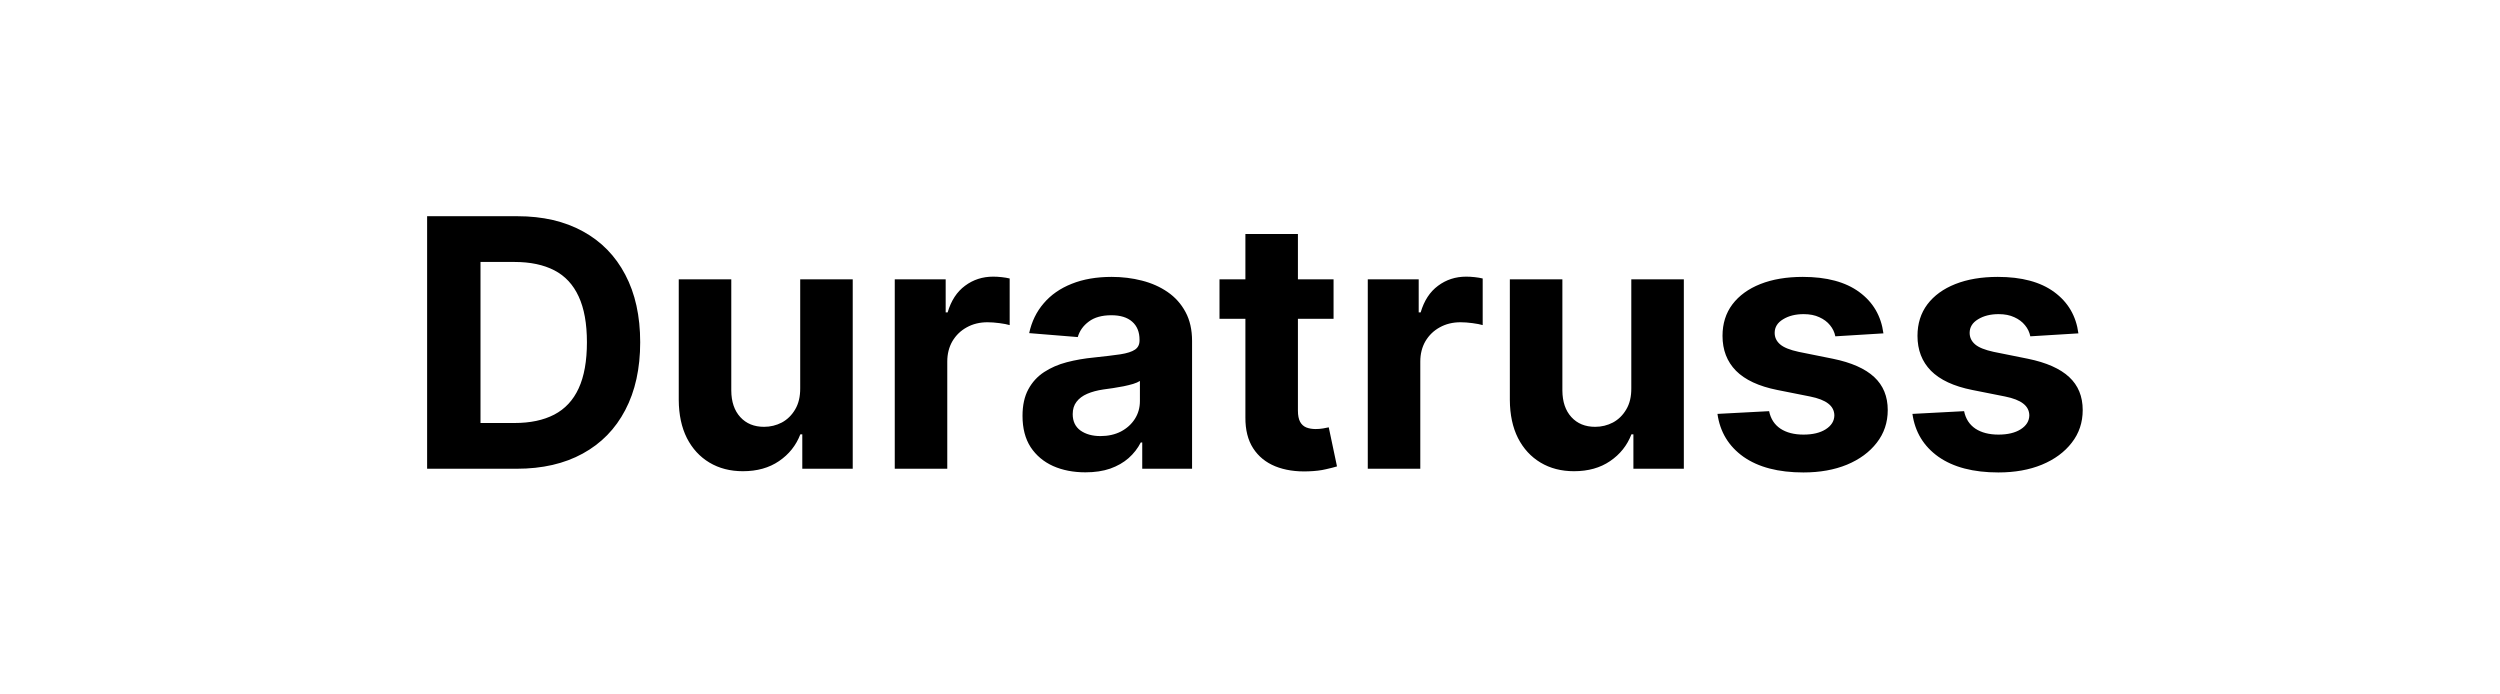 <svg width="144" height="40" viewBox="0 0 144 40" fill="none" xmlns="http://www.w3.org/2000/svg">
<path d="M29.758 27H24.602V12.454H29.801C31.264 12.454 32.523 12.746 33.579 13.328C34.635 13.906 35.447 14.737 36.015 15.821C36.588 16.905 36.875 18.203 36.875 19.713C36.875 21.228 36.588 22.53 36.015 23.619C35.447 24.708 34.63 25.544 33.565 26.126C32.505 26.709 31.236 27 29.758 27ZM27.677 24.365H29.631C30.54 24.365 31.304 24.204 31.924 23.882C32.55 23.555 33.018 23.051 33.331 22.369C33.648 21.683 33.807 20.797 33.807 19.713C33.807 18.638 33.648 17.76 33.331 17.078C33.018 16.396 32.552 15.894 31.932 15.572C31.311 15.251 30.547 15.089 29.638 15.089H27.677V24.365ZM46.092 22.355V16.091H49.117V27H46.212V25.018H46.099C45.853 25.658 45.443 26.171 44.87 26.56C44.302 26.948 43.608 27.142 42.789 27.142C42.06 27.142 41.419 26.976 40.864 26.645C40.31 26.313 39.877 25.842 39.565 25.232C39.257 24.621 39.101 23.889 39.096 23.037V16.091H42.122V22.497C42.126 23.141 42.299 23.65 42.64 24.024C42.981 24.398 43.438 24.585 44.011 24.585C44.375 24.585 44.716 24.502 45.034 24.337C45.351 24.166 45.606 23.915 45.801 23.584C45.999 23.252 46.096 22.843 46.092 22.355ZM51.538 27V16.091H54.471V17.994H54.584C54.783 17.317 55.117 16.806 55.586 16.46C56.054 16.11 56.594 15.935 57.205 15.935C57.357 15.935 57.52 15.944 57.695 15.963C57.87 15.982 58.024 16.008 58.157 16.041V18.726C58.015 18.683 57.818 18.645 57.567 18.612C57.316 18.579 57.087 18.562 56.878 18.562C56.433 18.562 56.036 18.66 55.685 18.854C55.34 19.043 55.065 19.308 54.861 19.649C54.663 19.99 54.563 20.383 54.563 20.828V27H51.538ZM62.519 27.206C61.823 27.206 61.203 27.085 60.659 26.844C60.114 26.598 59.683 26.235 59.366 25.757C59.053 25.274 58.897 24.673 58.897 23.953C58.897 23.347 59.008 22.838 59.231 22.426C59.453 22.014 59.757 21.683 60.14 21.432C60.524 21.181 60.959 20.991 61.447 20.864C61.939 20.736 62.455 20.646 62.995 20.594C63.63 20.527 64.141 20.466 64.529 20.409C64.918 20.348 65.199 20.258 65.374 20.139C65.55 20.021 65.637 19.846 65.637 19.614V19.571C65.637 19.121 65.495 18.773 65.211 18.527C64.932 18.281 64.534 18.158 64.018 18.158C63.473 18.158 63.04 18.278 62.718 18.52C62.396 18.757 62.183 19.055 62.079 19.415L59.281 19.188C59.423 18.525 59.702 17.952 60.119 17.469C60.535 16.981 61.073 16.607 61.731 16.347C62.394 16.081 63.161 15.949 64.032 15.949C64.638 15.949 65.218 16.02 65.772 16.162C66.331 16.304 66.826 16.524 67.257 16.822C67.692 17.121 68.035 17.504 68.286 17.973C68.537 18.437 68.663 18.993 68.663 19.642V27H65.793V25.487H65.708C65.533 25.828 65.299 26.129 65.005 26.389C64.712 26.645 64.359 26.846 63.947 26.993C63.535 27.135 63.059 27.206 62.519 27.206ZM63.386 25.118C63.831 25.118 64.224 25.03 64.565 24.855C64.906 24.675 65.173 24.434 65.367 24.131C65.561 23.828 65.659 23.484 65.659 23.101V21.943C65.564 22.005 65.434 22.062 65.268 22.114C65.107 22.161 64.925 22.206 64.721 22.249C64.517 22.287 64.314 22.322 64.11 22.355C63.907 22.384 63.722 22.41 63.556 22.433C63.201 22.485 62.891 22.568 62.626 22.682C62.361 22.796 62.155 22.949 62.008 23.143C61.861 23.333 61.788 23.57 61.788 23.854C61.788 24.266 61.937 24.581 62.235 24.798C62.538 25.011 62.922 25.118 63.386 25.118ZM76.813 16.091V18.364H70.243V16.091H76.813ZM71.735 13.477H74.76V23.648C74.76 23.927 74.803 24.145 74.888 24.301C74.973 24.453 75.092 24.559 75.243 24.621C75.399 24.682 75.579 24.713 75.783 24.713C75.925 24.713 76.067 24.701 76.209 24.678C76.351 24.649 76.46 24.628 76.536 24.614L77.011 26.865C76.86 26.912 76.647 26.967 76.372 27.028C76.098 27.095 75.764 27.135 75.371 27.149C74.642 27.178 74.002 27.081 73.453 26.858C72.909 26.635 72.485 26.29 72.182 25.821C71.879 25.352 71.73 24.76 71.735 24.046V13.477ZM78.784 27V16.091H81.717V17.994H81.83C82.029 17.317 82.363 16.806 82.832 16.46C83.301 16.11 83.84 15.935 84.451 15.935C84.603 15.935 84.766 15.944 84.941 15.963C85.116 15.982 85.27 16.008 85.403 16.041V18.726C85.261 18.683 85.064 18.645 84.813 18.612C84.562 18.579 84.333 18.562 84.124 18.562C83.679 18.562 83.282 18.66 82.931 18.854C82.586 19.043 82.311 19.308 82.107 19.649C81.909 19.99 81.809 20.383 81.809 20.828V27H78.784ZM93.963 22.355V16.091H96.989V27H94.084V25.018H93.97C93.724 25.658 93.314 26.171 92.741 26.56C92.173 26.948 91.48 27.142 90.66 27.142C89.931 27.142 89.29 26.976 88.736 26.645C88.182 26.313 87.748 25.842 87.436 25.232C87.128 24.621 86.972 23.889 86.967 23.037V16.091H89.993V22.497C89.998 23.141 90.17 23.65 90.511 24.024C90.852 24.398 91.309 24.585 91.882 24.585C92.246 24.585 92.587 24.502 92.905 24.337C93.222 24.166 93.478 23.915 93.672 23.584C93.871 23.252 93.968 22.843 93.963 22.355ZM108.485 19.202L105.715 19.372C105.668 19.135 105.566 18.922 105.41 18.733C105.254 18.539 105.048 18.385 104.792 18.271C104.541 18.153 104.24 18.094 103.89 18.094C103.421 18.094 103.026 18.193 102.704 18.392C102.382 18.586 102.221 18.847 102.221 19.173C102.221 19.434 102.325 19.654 102.534 19.834C102.742 20.014 103.099 20.158 103.606 20.267L105.58 20.665C106.641 20.883 107.432 21.233 107.953 21.716C108.473 22.199 108.734 22.833 108.734 23.619C108.734 24.334 108.523 24.962 108.102 25.501C107.685 26.041 107.112 26.463 106.383 26.766C105.659 27.064 104.823 27.213 103.876 27.213C102.432 27.213 101.281 26.912 100.424 26.311C99.572 25.705 99.072 24.881 98.926 23.84L101.901 23.683C101.991 24.124 102.209 24.46 102.555 24.692C102.901 24.919 103.343 25.033 103.883 25.033C104.413 25.033 104.839 24.931 105.161 24.727C105.488 24.519 105.654 24.251 105.659 23.925C105.654 23.65 105.538 23.425 105.311 23.25C105.083 23.07 104.733 22.933 104.259 22.838L102.37 22.462C101.305 22.249 100.512 21.879 99.991 21.354C99.475 20.828 99.217 20.158 99.217 19.344C99.217 18.643 99.406 18.039 99.785 17.533C100.169 17.026 100.706 16.635 101.397 16.361C102.093 16.086 102.908 15.949 103.84 15.949C105.218 15.949 106.302 16.24 107.093 16.822C107.889 17.405 108.353 18.198 108.485 19.202ZM119.716 19.202L116.946 19.372C116.898 19.135 116.797 18.922 116.64 18.733C116.484 18.539 116.278 18.385 116.023 18.271C115.772 18.153 115.471 18.094 115.121 18.094C114.652 18.094 114.256 18.193 113.934 18.392C113.613 18.586 113.452 18.847 113.452 19.173C113.452 19.434 113.556 19.654 113.764 19.834C113.972 20.014 114.33 20.158 114.836 20.267L116.811 20.665C117.872 20.883 118.662 21.233 119.183 21.716C119.704 22.199 119.964 22.833 119.964 23.619C119.964 24.334 119.754 24.962 119.332 25.501C118.916 26.041 118.343 26.463 117.613 26.766C116.889 27.064 116.053 27.213 115.106 27.213C113.662 27.213 112.512 26.912 111.655 26.311C110.802 25.705 110.303 24.881 110.156 23.84L113.132 23.683C113.222 24.124 113.44 24.46 113.785 24.692C114.131 24.919 114.574 25.033 115.113 25.033C115.644 25.033 116.07 24.931 116.392 24.727C116.719 24.519 116.884 24.251 116.889 23.925C116.884 23.65 116.768 23.425 116.541 23.25C116.314 23.07 115.963 22.933 115.49 22.838L113.601 22.462C112.535 22.249 111.742 21.879 111.221 21.354C110.705 20.828 110.447 20.158 110.447 19.344C110.447 18.643 110.637 18.039 111.015 17.533C111.399 17.026 111.936 16.635 112.628 16.361C113.324 16.086 114.138 15.949 115.071 15.949C116.449 15.949 117.533 16.24 118.324 16.822C119.119 17.405 119.583 18.198 119.716 19.202Z" fill="black"/>
</svg>

